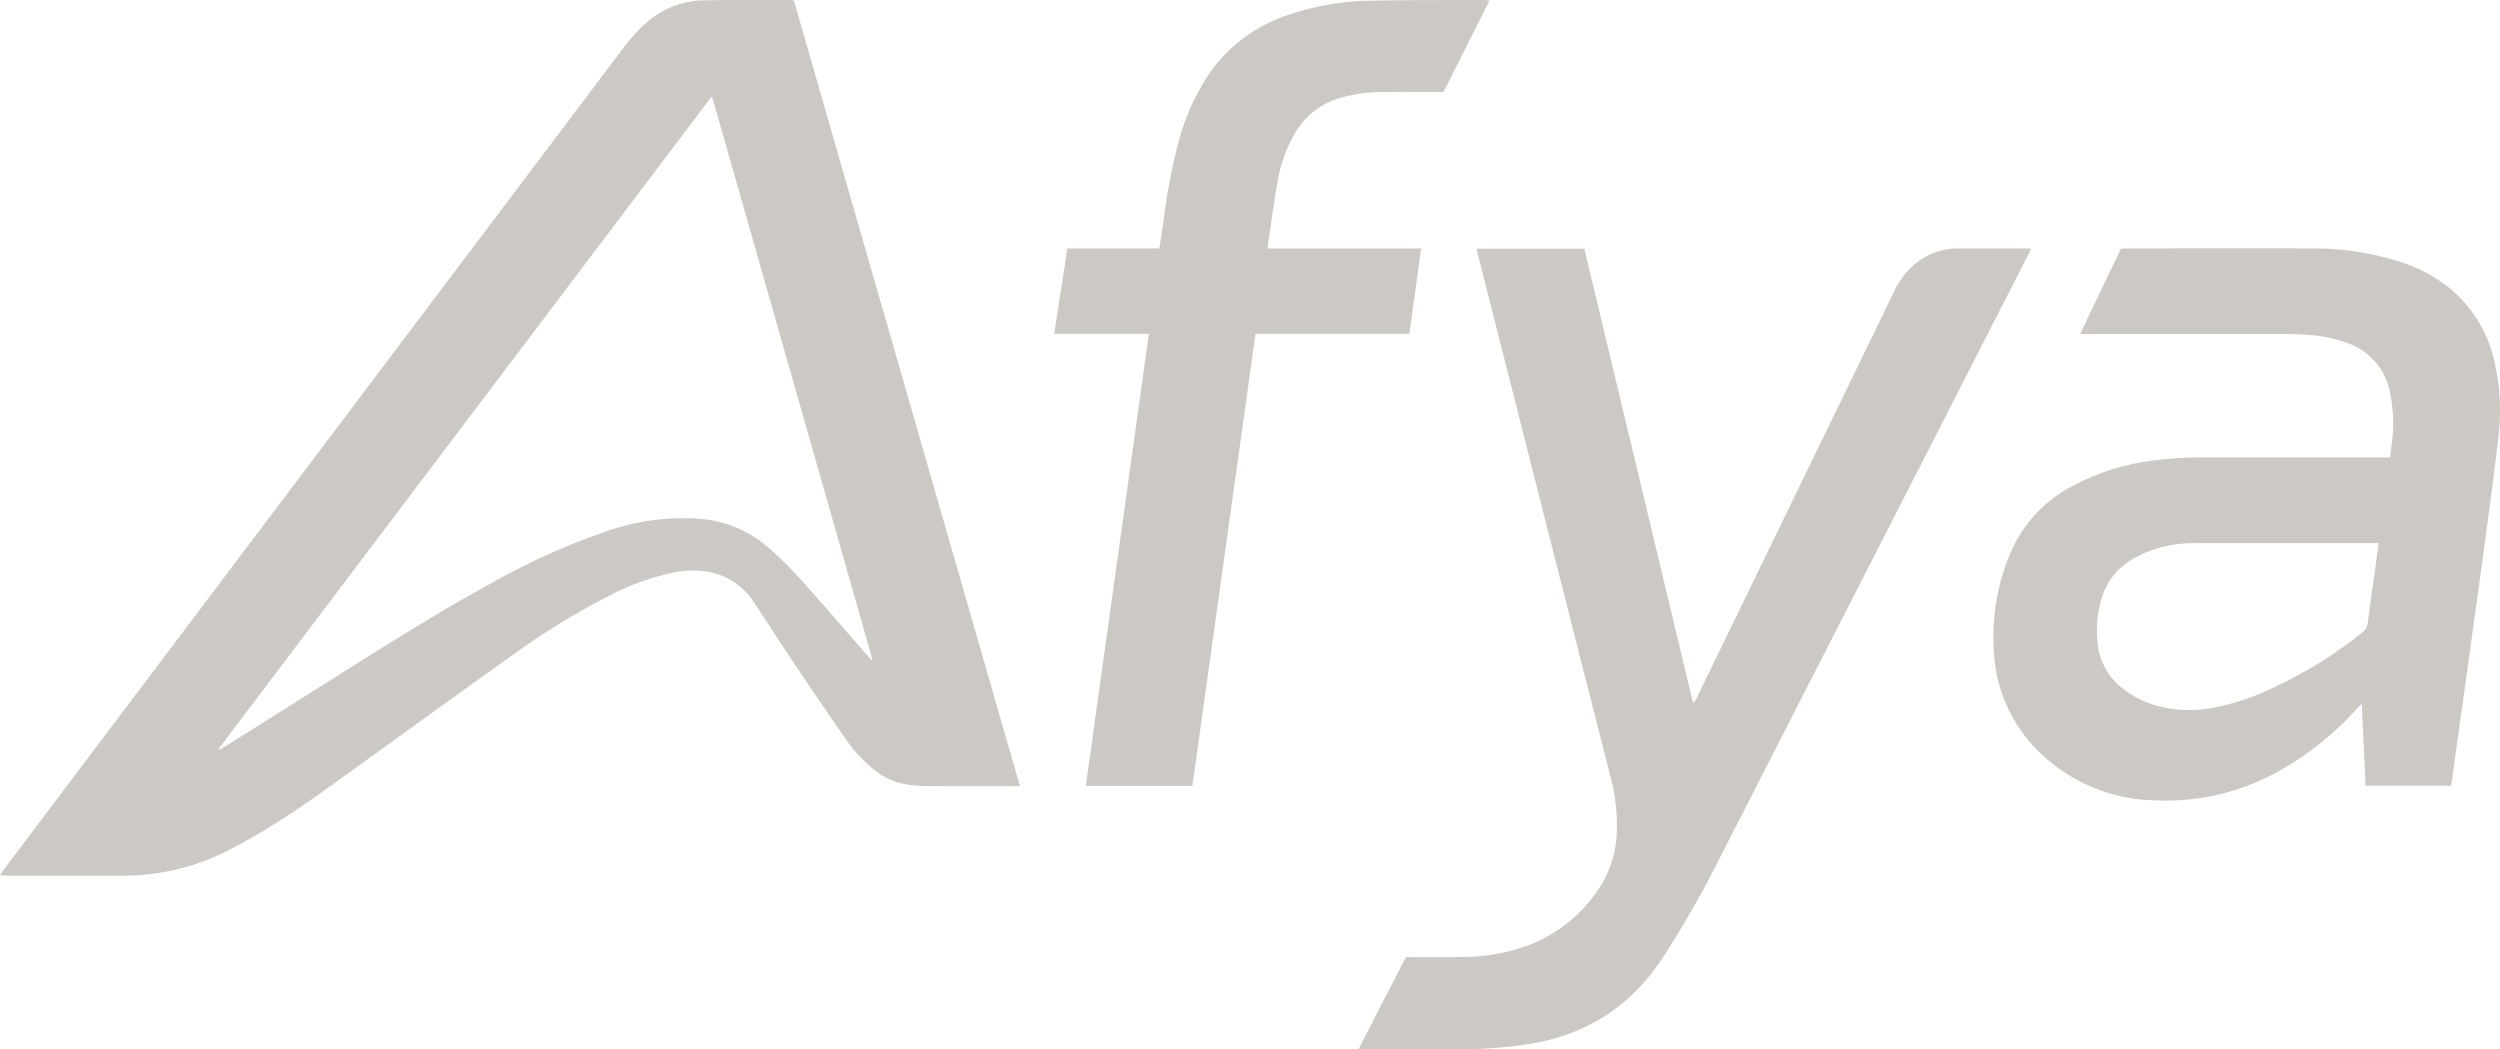 <svg xmlns="http://www.w3.org/2000/svg" width="137.7" height="57.795" viewBox="0 0 137.7 57.795"><g transform="translate(-2408.202 -1376.259)"><path d="M396.386,62.562h-.373c-1.583,0-3.165.006-4.747-.005a7.634,7.634,0,0,1-1.179-.1,3.85,3.85,0,0,1-1.882-.918,8.139,8.139,0,0,1-1.4-1.541q-1.526-2.2-3.012-4.425c-.681-1.014-1.338-2.044-2.011-3.064a3.8,3.8,0,0,0-2.388-1.717,5.222,5.222,0,0,0-2.142.011,13.631,13.631,0,0,0-3.562,1.306,40.039,40.039,0,0,0-5.143,3.15c-2.9,2.058-5.778,4.153-8.665,6.233-1.662,1.2-3.317,2.406-5.069,3.47-.665.4-1.348.779-2.041,1.133a12.611,12.611,0,0,1-5.813,1.395h-6.436c-.091,0-.183-.014-.324-.025.091-.132.153-.229.221-.321l34.1-45.22a8.473,8.473,0,0,1,1.39-1.5,4.8,4.8,0,0,1,2.964-1.142c1.629-.039,3.259-.021,4.889-.026a1.165,1.165,0,0,1,.166.029q6.216,21.606,12.45,43.272m-44.133-2.056.04.057c.111-.064.224-.125.332-.193l5.96-3.75c2.9-1.825,5.791-3.658,8.8-5.295a37.131,37.131,0,0,1,6.079-2.744,12.863,12.863,0,0,1,5.083-.755,6.543,6.543,0,0,1,3.883,1.512,20.385,20.385,0,0,1,1.777,1.725c1.276,1.414,2.514,2.862,3.769,4.3.075.086.155.167.293.314-.041-.178-.059-.269-.084-.359q-4.365-15.327-8.732-30.653c0-.008-.018-.014-.028-.018s-.023,0-.06-.011q-13.549,17.928-27.114,35.875" transform="translate(2068 1357)" fill="#ccc8c4"/><path d="M421.539,32.958h5.929l5.985,25.01a.7.7,0,0,0,.249-.364q2.381-4.893,4.757-9.788,3.028-6.236,6.056-12.471a4.383,4.383,0,0,1,1.213-1.582,3.636,3.636,0,0,1,2.29-.819q1.871,0,3.74,0c.091,0,.182.009.308.017-.056.126-.1.223-.142.315q-8.543,16.71-17.089,33.419a56.974,56.974,0,0,1-3,5.236,10.927,10.927,0,0,1-3.1,3.21,10.721,10.721,0,0,1-4.09,1.582,23.509,23.509,0,0,1-4.008.326c-1.738.01-3.475,0-5.213,0-.105,0-.21-.011-.381-.02.867-1.709,1.734-3.367,2.6-5.053h.393c.9,0,1.8.012,2.7-.007a10.423,10.423,0,0,0,3.794-.7,8.116,8.116,0,0,0,3.881-3.292,5.9,5.9,0,0,0,.84-2.791,10.637,10.637,0,0,0-.392-3.337q-3.633-14.264-7.243-28.533c-.028-.112-.051-.226-.081-.361" transform="translate(2068 1357)" fill="#ccc8c4"/><path d="M454.779,37.651c.77-1.614,1.5-3.146,2.237-4.69.1-.006.194-.017.287-.017,3.391,0,6.783-.008,10.174,0a15.837,15.837,0,0,1,4.851.71,8.564,8.564,0,0,1,2.782,1.463,7.278,7.278,0,0,1,2.544,4.341,11.96,11.96,0,0,1,.166,3.825c-.236,2.045-.515,4.084-.787,6.125-.242,1.815-.5,3.628-.749,5.442s-.508,3.627-.761,5.441c-.085.6-.164,1.209-.247,1.814-.02.141-.047.281-.072.435H470.5c-.07-1.482-.14-2.947-.214-4.51-.144.145-.233.228-.315.317a16.823,16.823,0,0,1-4.036,3.263,12.729,12.729,0,0,1-7.089,1.73,9.346,9.346,0,0,1-6.364-2.7,8.262,8.262,0,0,1-2.448-5.334A11.884,11.884,0,0,1,450.821,50a7.433,7.433,0,0,1,3.339-3.863,12.5,12.5,0,0,1,4.363-1.472,20.518,20.518,0,0,1,3.152-.212q4.854,0,9.707,0h.467c.032-.262.064-.506.092-.751a8.363,8.363,0,0,0-.105-2.857,3.571,3.571,0,0,0-2.411-2.717,7.912,7.912,0,0,0-2.214-.434c-.514-.031-1.029-.04-1.544-.04q-5.2,0-10.39,0Zm16.437,11.521h-.446q-4.674,0-9.347,0c-.287,0-.576,0-.862.022a6.394,6.394,0,0,0-3.02.937A3.651,3.651,0,0,0,456,52.1a6.115,6.115,0,0,0-.277,2.375,3.593,3.593,0,0,0,1.438,2.741,5.351,5.351,0,0,0,1.341.754,6.766,6.766,0,0,0,3.715.246,12.952,12.952,0,0,0,3.285-1.127,23.32,23.32,0,0,0,4.808-2.989.806.806,0,0,0,.312-.569c.117-.95.262-1.9.393-2.845.068-.485.129-.971.2-1.514" transform="translate(2068 1357)" fill="#ccc8c4"/><path d="M410.03,32.95h8.449c-.218,1.578-.433,3.124-.651,4.7h-8.474c-1.16,8.312-2.317,16.593-3.476,24.893h-5.869c1.157-8.289,2.312-16.567,3.473-24.893h-5.214c.245-1.591.482-3.133.724-4.706h5.067c.084-.549.165-1.066.241-1.584a30.051,30.051,0,0,1,.931-4.678,12.011,12.011,0,0,1,1.829-3.719,8.573,8.573,0,0,1,4.322-2.951,14.173,14.173,0,0,1,4.092-.709c2.169-.051,4.338-.033,6.507-.042a2.445,2.445,0,0,1,.261.032l-2.528,5.03h-.443c-.995,0-1.989-.007-2.984.006a8.3,8.3,0,0,0-2.268.325,4.2,4.2,0,0,0-2.541,2.033,7.823,7.823,0,0,0-.9,2.526c-.206,1.166-.361,2.342-.536,3.513-.009.058-.007.118-.013.226" transform="translate(2068 1357)" fill="#ccc8c4"/></g></svg>